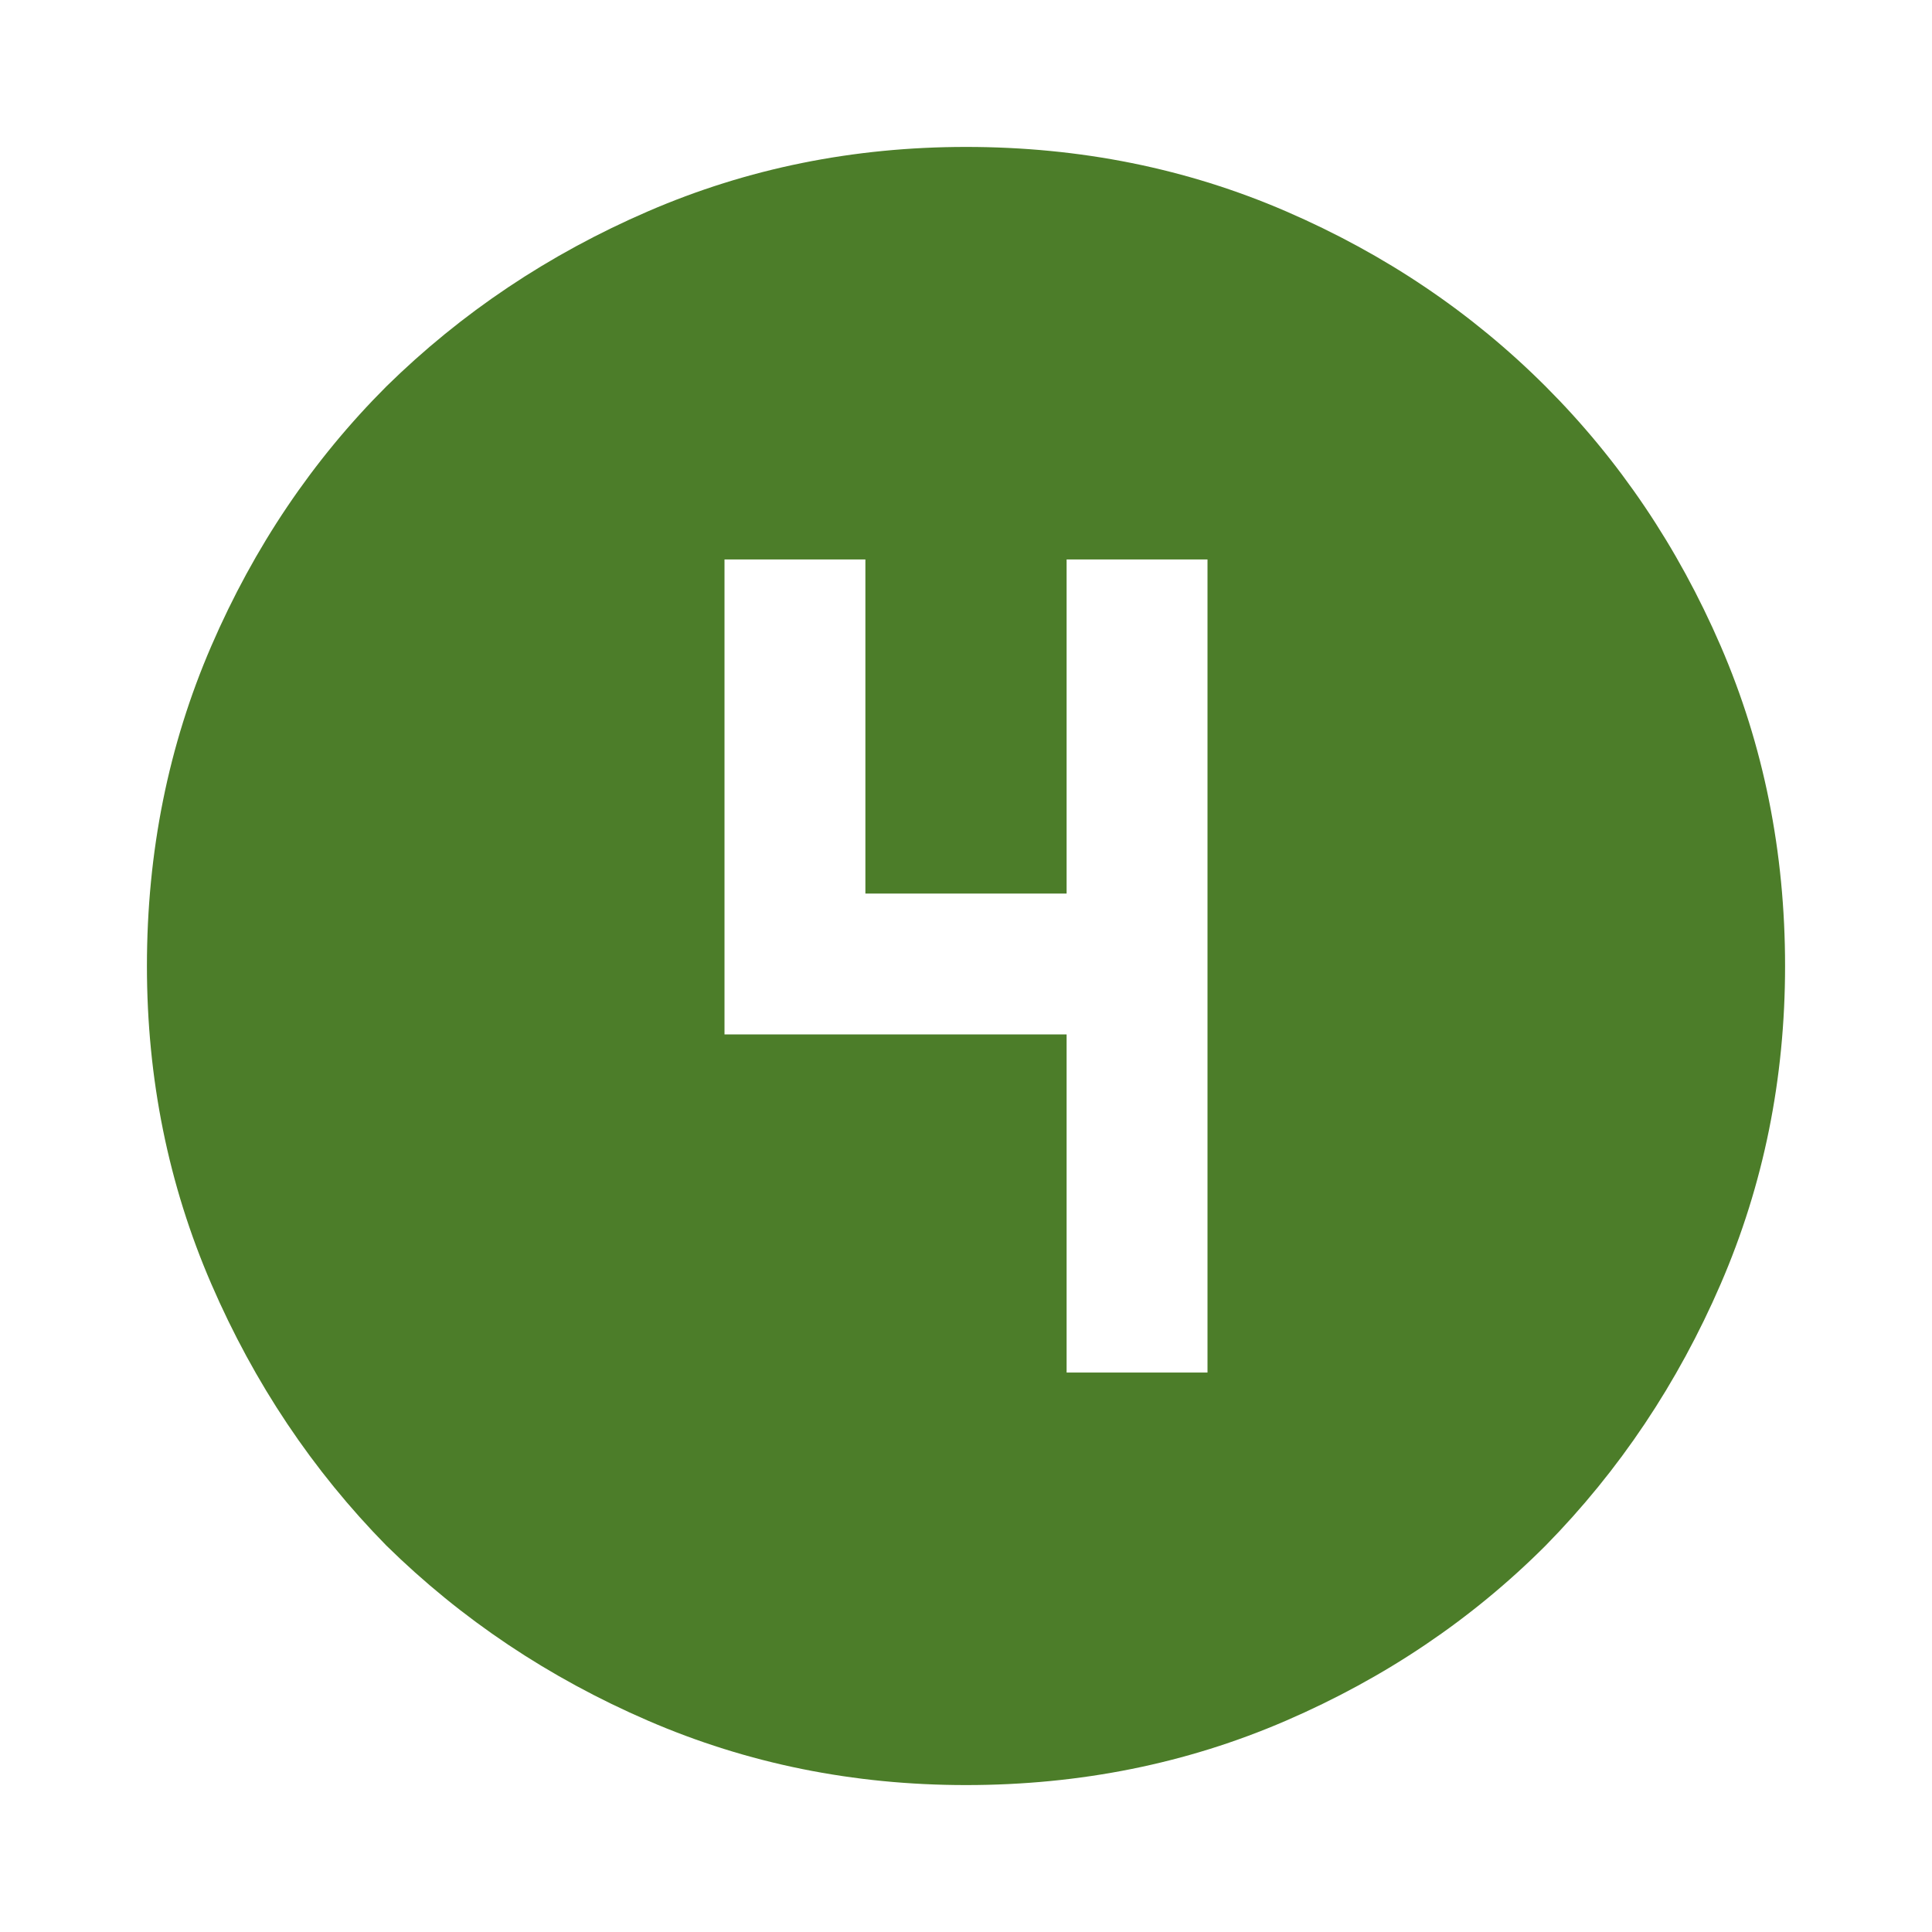 <svg width="40" height="40" viewBox="0 0 40 40" fill="none" xmlns="http://www.w3.org/2000/svg">
<path d="M20 36.958C17.667 36.958 15.472 36.514 13.417 35.625C11.361 34.736 9.556 33.528 8 32C6.472 30.444 5.264 28.639 4.375 26.583C3.486 24.528 3.042 22.333 3.042 20C3.042 17.639 3.486 15.431 4.375 13.375C5.264 11.319 6.472 9.528 8 8C9.556 6.472 11.361 5.264 13.417 4.375C15.472 3.486 17.667 3.042 20 3.042C22.361 3.042 24.569 3.486 26.625 4.375C28.681 5.264 30.472 6.472 32 8C33.528 9.528 34.736 11.319 35.625 13.375C36.514 15.431 36.958 17.639 36.958 20C36.958 22.333 36.514 24.528 35.625 26.583C34.736 28.639 33.528 30.444 32 32C30.472 33.528 28.681 34.736 26.625 35.625C24.569 36.514 22.361 36.958 20 36.958ZM22.083 28.417H25V11.583H22.083V18.5H17.917V11.583H15V21.417H22.083V28.417Z" fill="#4C7D29"/>
</svg>
